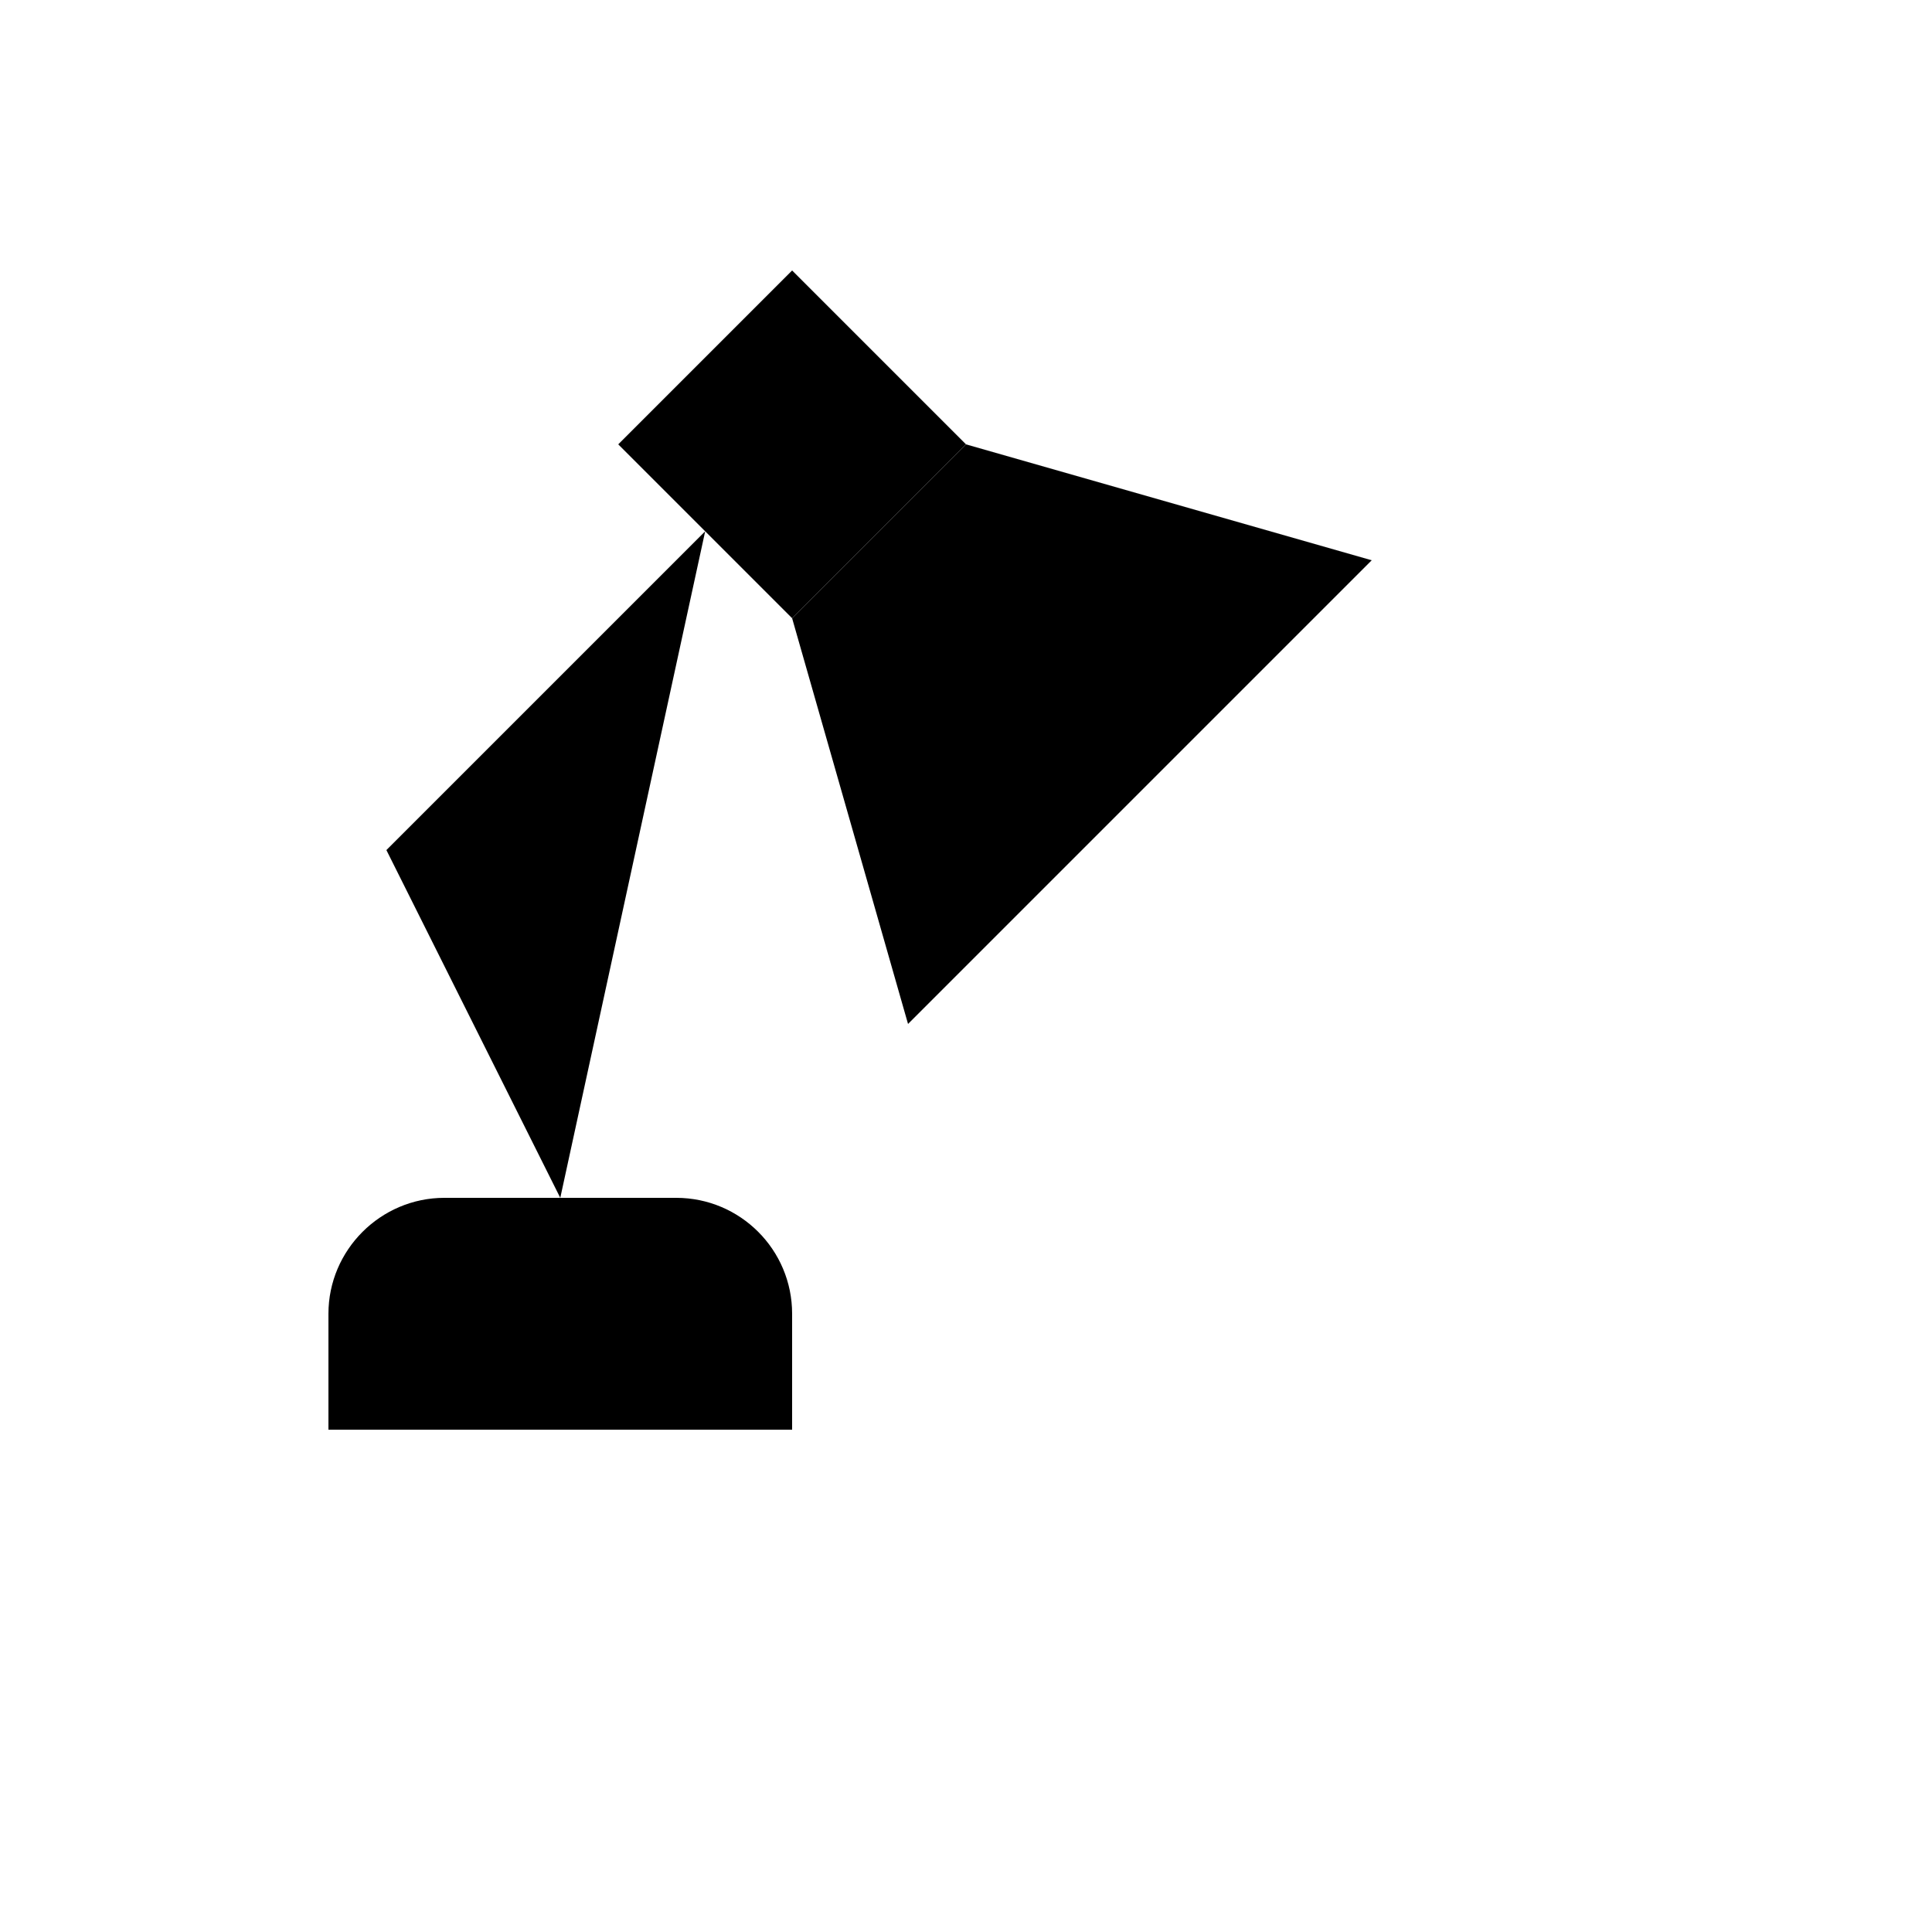 <svg xmlns="http://www.w3.org/2000/svg" version="1.1" xmlns:xlink="http://www.w3.org/1999/xlink" width="100%" height="100%" id="svgWorkerArea" viewBox="-25 -25 625 625" xmlns:idraw="https://idraw.muisca.co" style="background: white;"><defs id="defsdoc"><pattern id="patternBool" x="0" y="0" width="10" height="10" patternUnits="userSpaceOnUse" patternTransform="rotate(35)"><circle cx="5" cy="5" r="4" style="stroke: none;fill: #ff000070;"></circle></pattern></defs><g id="fileImp-866042024" class="cosito"><path id="pathImp-737323582" class="grouped" d="M287.5 118.75C287.5 118.75 231.25 175 231.25 175 231.25 175 268.75 306.25 268.75 306.25 268.75 306.25 418.75 156.25 418.75 156.25 418.75 156.25 287.5 118.75 287.5 118.75 287.5 118.75 287.5 118.75 287.5 118.75"></path><path id="pathImp-600706285" class="grouped" d="M287.5 118.75C287.5 118.75 231.25 175 231.25 175 231.25 175 175 118.75 175 118.75 175 118.75 231.25 62.5 231.25 62.5 231.25 62.5 287.5 118.75 287.5 118.75 287.5 118.75 287.5 118.75 287.5 118.75"></path><path id="pathImp-482507988" class="grouped" d="M203.125 146.875C203.125 146.875 100 250 100 250 100 250 156.25 362.5 156.25 362.5"></path><path id="pathImp-659648095" class="grouped" d="M81.25 437.5C81.25 437.5 81.25 400 81.25 400 81.25 379.375 98.125 362.5 118.75 362.5 118.75 362.5 193.75 362.5 193.75 362.5 214.461 362.5 231.25 379.289 231.25 400 231.25 400 231.25 437.5 231.25 437.5 231.25 437.5 81.25 437.5 81.25 437.5 81.25 437.5 81.25 437.5 81.25 437.5"></path></g></svg>
